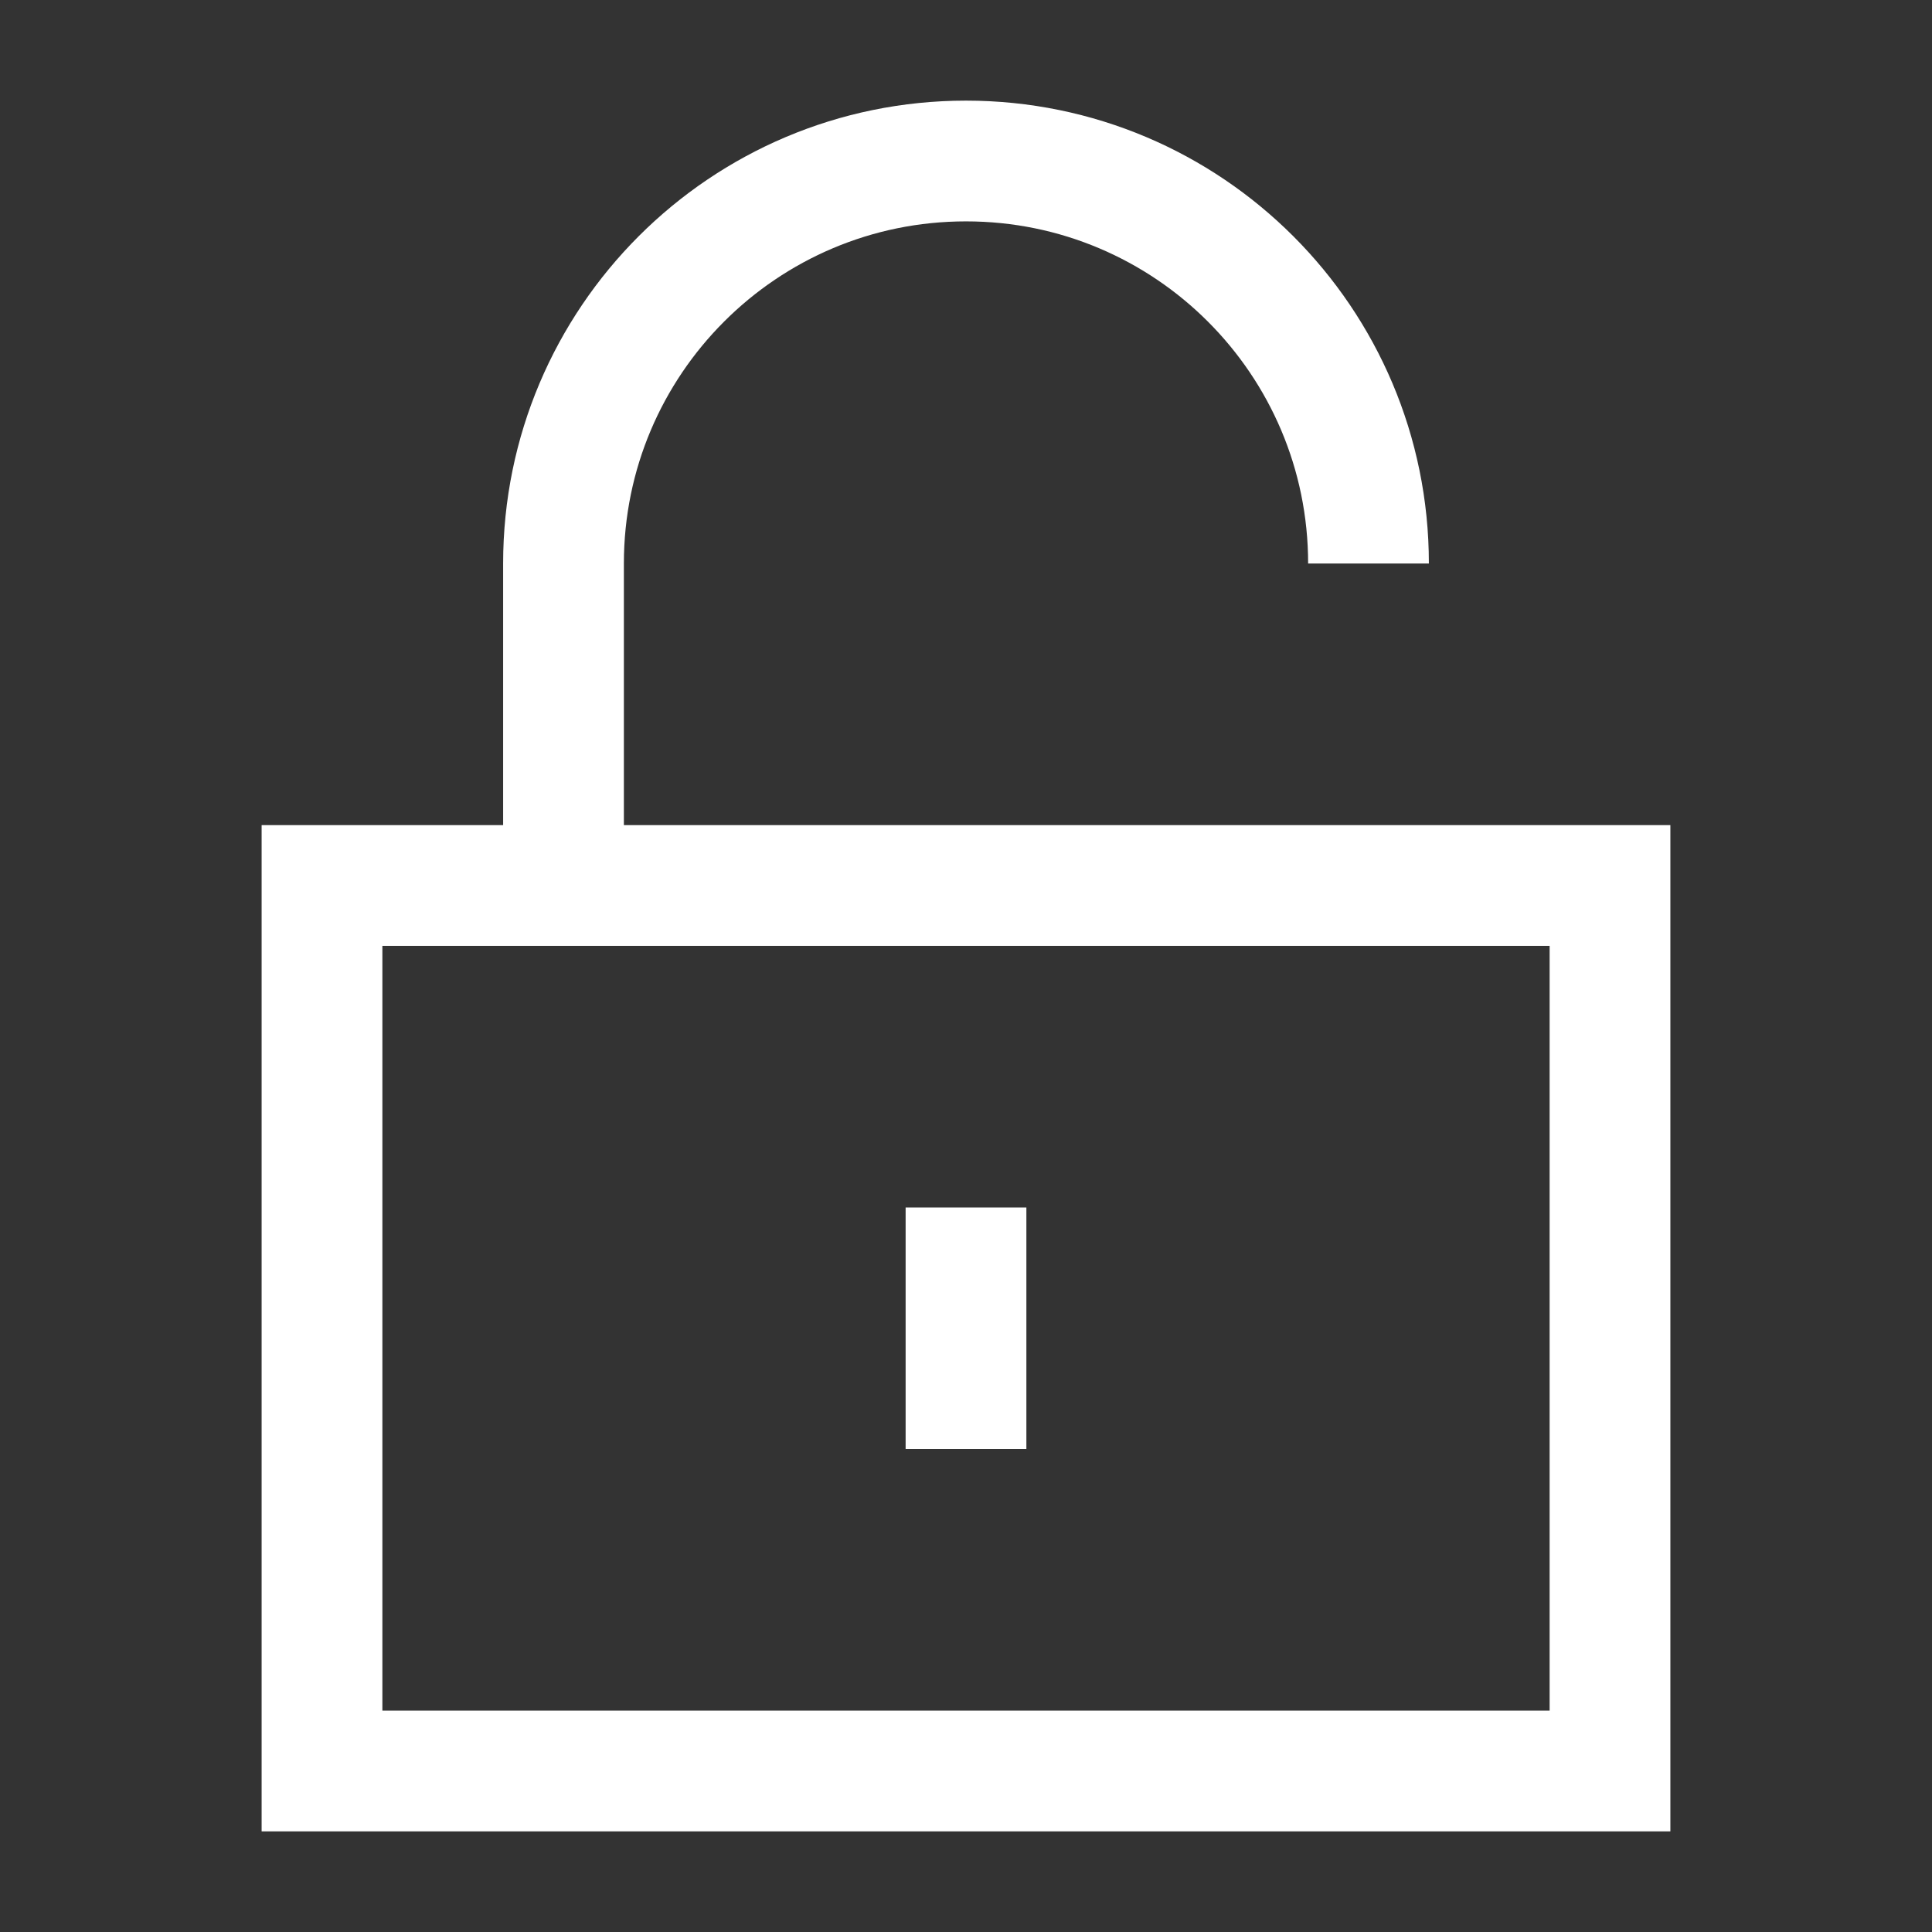 <svg width="24" height="24" viewBox="0 0 24 24" fill="none" xmlns="http://www.w3.org/2000/svg">
<rect x="0" y="0" width="24" height="24" fill="#333333" stroke="none"/>
<path d="M20 11H4V22H20V11Z" stroke="white" stroke-width="1.5"/>
<path d="M7 11V7C7 4.239 9.239 2 12 2C14.761 2 17 4.239 17 7" stroke="white" stroke-width="1.5"/>
<path d="M12 15V18" stroke="white" stroke-width="1.5"/>
</svg>
